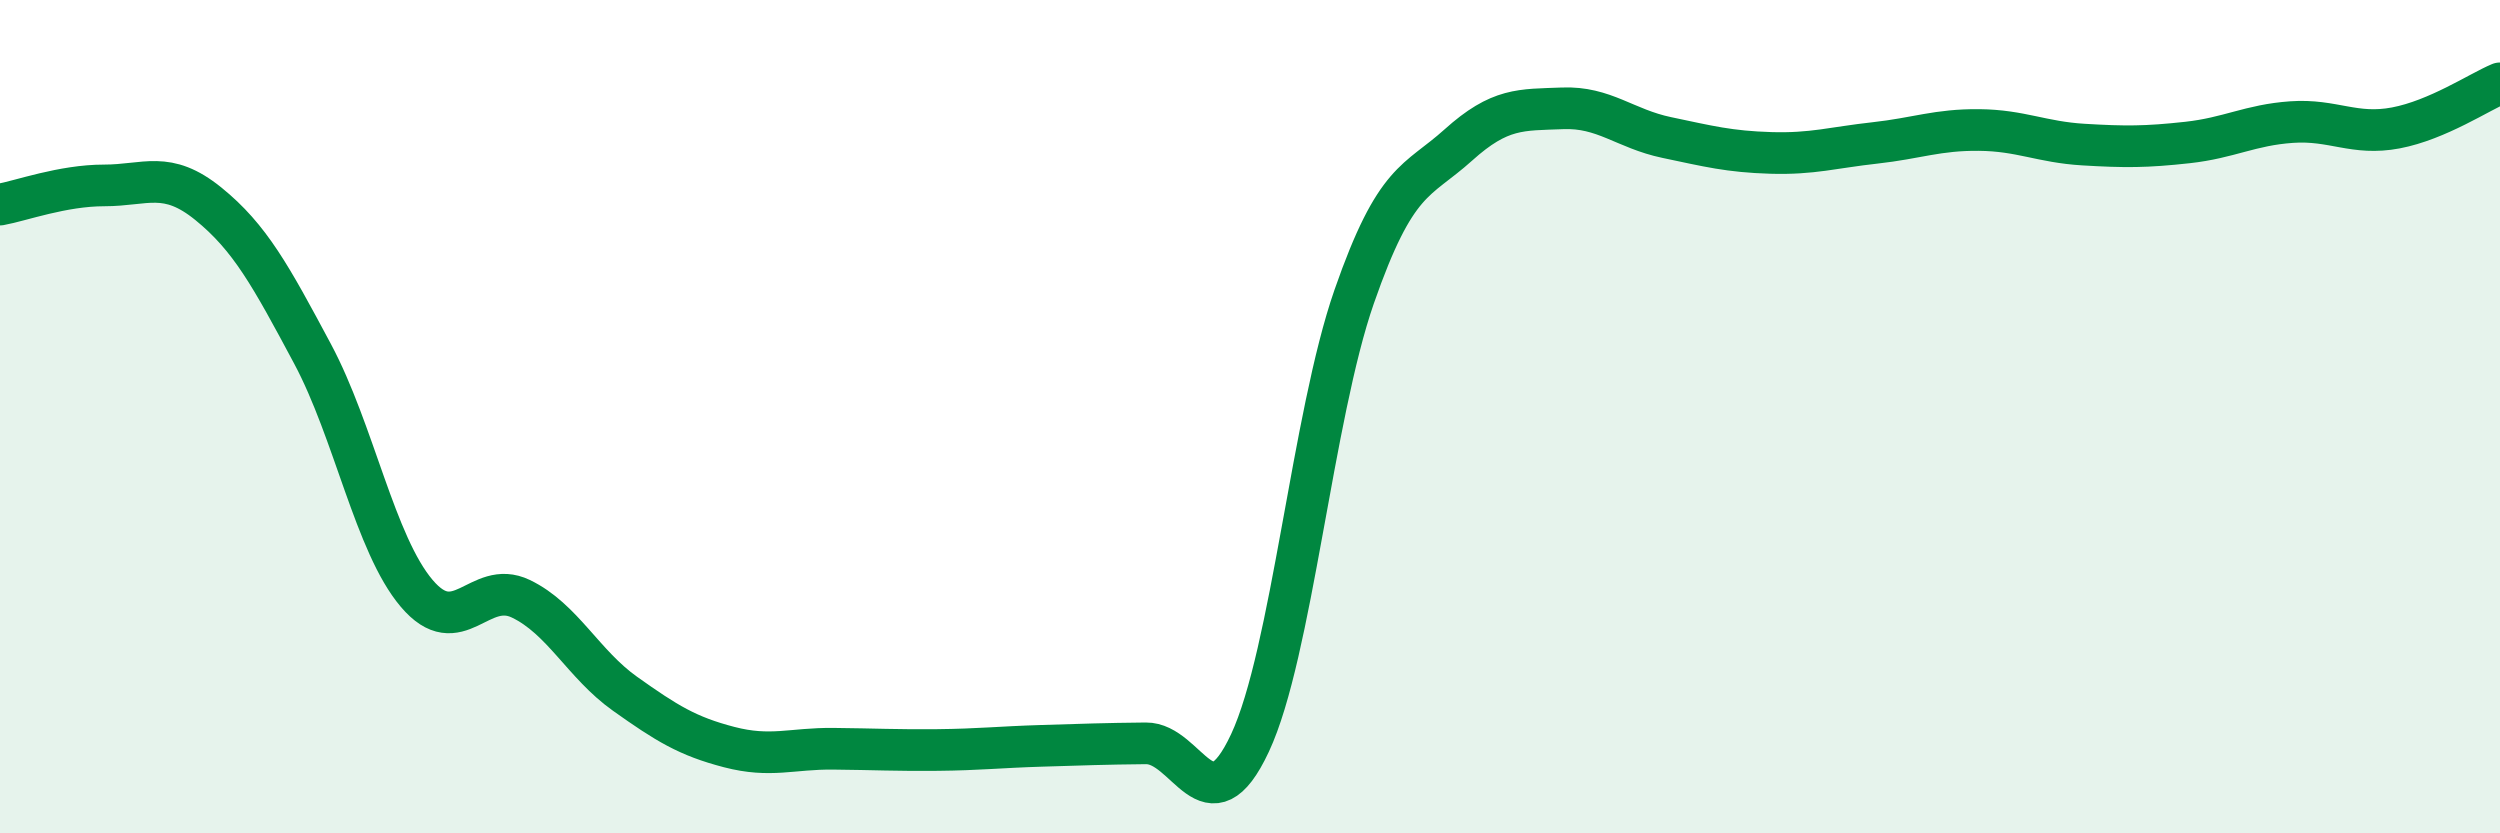 
    <svg width="60" height="20" viewBox="0 0 60 20" xmlns="http://www.w3.org/2000/svg">
      <path
        d="M 0,4.91 C 0.5,4.82 1.5,4.45 2.5,4.45 C 3.5,4.45 4,4.08 5,4.89 C 6,5.7 6.5,6.62 7.5,8.49 C 8.5,10.36 9,13.06 10,14.24 C 11,15.42 11.5,13.89 12.5,14.37 C 13.5,14.85 14,15.94 15,16.65 C 16,17.36 16.5,17.67 17.5,17.93 C 18.5,18.19 19,17.96 20,17.97 C 21,17.98 21.5,18.01 22.5,18 C 23.5,17.99 24,17.93 25,17.9 C 26,17.87 26.5,17.85 27.5,17.84 C 28.5,17.83 29,19.97 30,17.83 C 31,15.69 31.5,9.99 32.5,7.12 C 33.5,4.25 34,4.38 35,3.48 C 36,2.58 36.5,2.64 37.5,2.6 C 38.5,2.56 39,3.09 40,3.3 C 41,3.51 41.5,3.64 42.5,3.67 C 43.5,3.7 44,3.54 45,3.43 C 46,3.32 46.5,3.11 47.5,3.12 C 48.5,3.13 49,3.41 50,3.47 C 51,3.53 51.5,3.53 52.5,3.42 C 53.5,3.31 54,3 55,2.93 C 56,2.86 56.5,3.26 57.5,3.07 C 58.5,2.88 59.5,2.21 60,2L60 20L0 20Z"
        fill="#008740"
        opacity="0.1"
        stroke-linecap="round"
        stroke-linejoin="round"
      />
      <path
        d="M 0,4.91 C 0.5,4.82 1.5,4.45 2.5,4.45 C 3.5,4.45 4,4.08 5,4.89 C 6,5.7 6.5,6.62 7.5,8.49 C 8.5,10.36 9,13.06 10,14.24 C 11,15.42 11.5,13.89 12.5,14.37 C 13.5,14.85 14,15.94 15,16.65 C 16,17.36 16.5,17.67 17.5,17.93 C 18.5,18.19 19,17.96 20,17.97 C 21,17.98 21.5,18.01 22.5,18 C 23.5,17.99 24,17.93 25,17.9 C 26,17.87 26.5,17.85 27.5,17.84 C 28.5,17.83 29,19.97 30,17.83 C 31,15.69 31.5,9.99 32.5,7.12 C 33.5,4.25 34,4.38 35,3.48 C 36,2.58 36.5,2.64 37.5,2.6 C 38.5,2.56 39,3.09 40,3.3 C 41,3.51 41.5,3.64 42.5,3.67 C 43.5,3.7 44,3.54 45,3.43 C 46,3.32 46.5,3.11 47.5,3.12 C 48.5,3.13 49,3.41 50,3.47 C 51,3.53 51.5,3.53 52.5,3.42 C 53.5,3.31 54,3 55,2.93 C 56,2.86 56.5,3.26 57.5,3.07 C 58.5,2.88 59.5,2.21 60,2"
        stroke="#008740"
        stroke-width="1"
        fill="none"
        stroke-linecap="round"
        stroke-linejoin="round"
      />
    </svg>
  